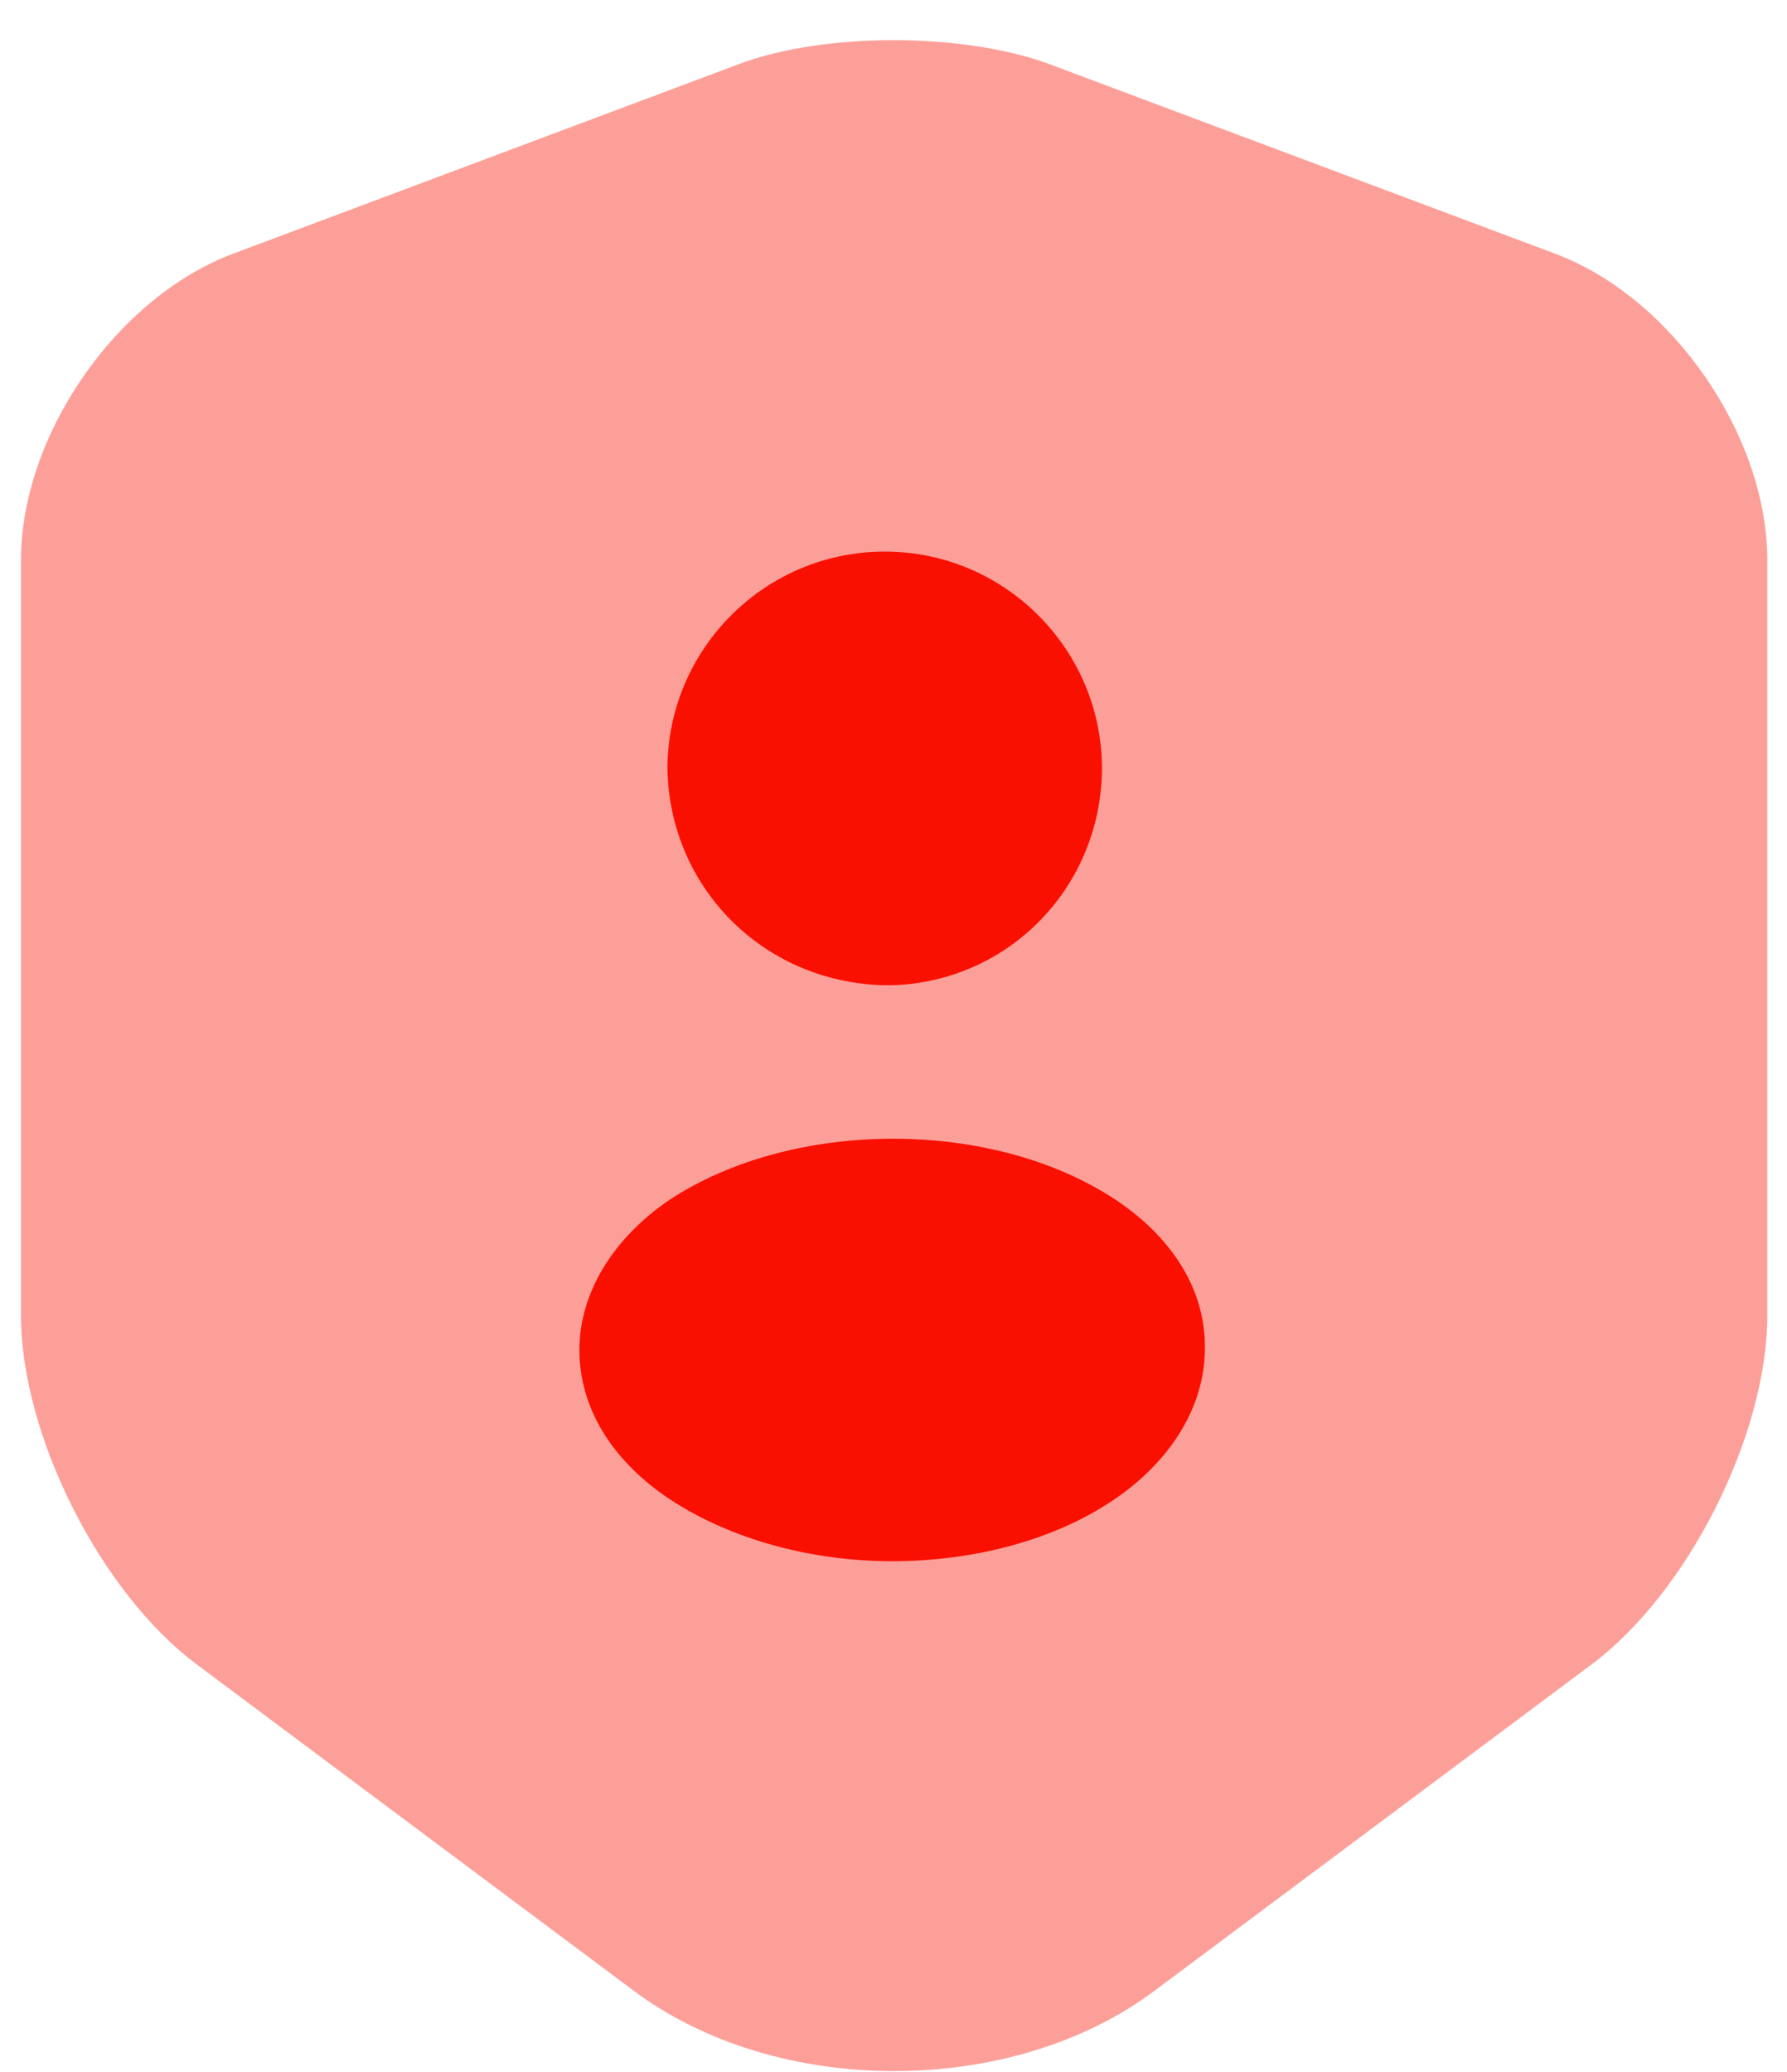 <svg width="44" height="51" viewBox="0 0 44 51" fill="none" xmlns="http://www.w3.org/2000/svg">
<path opacity="0.4" d="M18.216 1.57L5.741 6.245C2.866 7.32 0.516 10.72 0.516 13.794V32.37C0.516 35.319 2.466 39.195 4.841 40.97L15.591 48.995C19.116 51.645 24.916 51.645 28.441 48.995L39.191 40.97C41.566 39.195 43.516 35.319 43.516 32.37V13.794C43.516 10.72 41.166 7.32 38.291 6.245L25.816 1.57C23.691 0.795 20.291 0.795 18.216 1.57Z" fill="#FA1001"/>
<path d="M21.734 24.253C21.784 24.253 21.834 24.253 21.884 24.253H21.934H21.984C24.859 24.153 27.109 21.828 27.134 18.928C27.134 15.978 24.734 13.578 21.784 13.578C18.834 13.578 16.434 15.978 16.434 18.928C16.484 21.803 18.734 24.153 21.734 24.253Z" fill="#FA1001"/>
<path d="M27.466 29.531C24.441 27.531 19.541 27.531 16.491 29.531C15.091 30.481 14.266 31.831 14.266 33.231C14.266 34.656 15.066 35.956 16.491 36.906C18.016 37.906 19.991 38.431 21.966 38.431C23.941 38.431 25.941 37.931 27.441 36.906C28.841 35.956 29.666 34.606 29.666 33.206C29.691 31.781 28.891 30.481 27.466 29.531Z" fill="#FA1001"/>
</svg>
